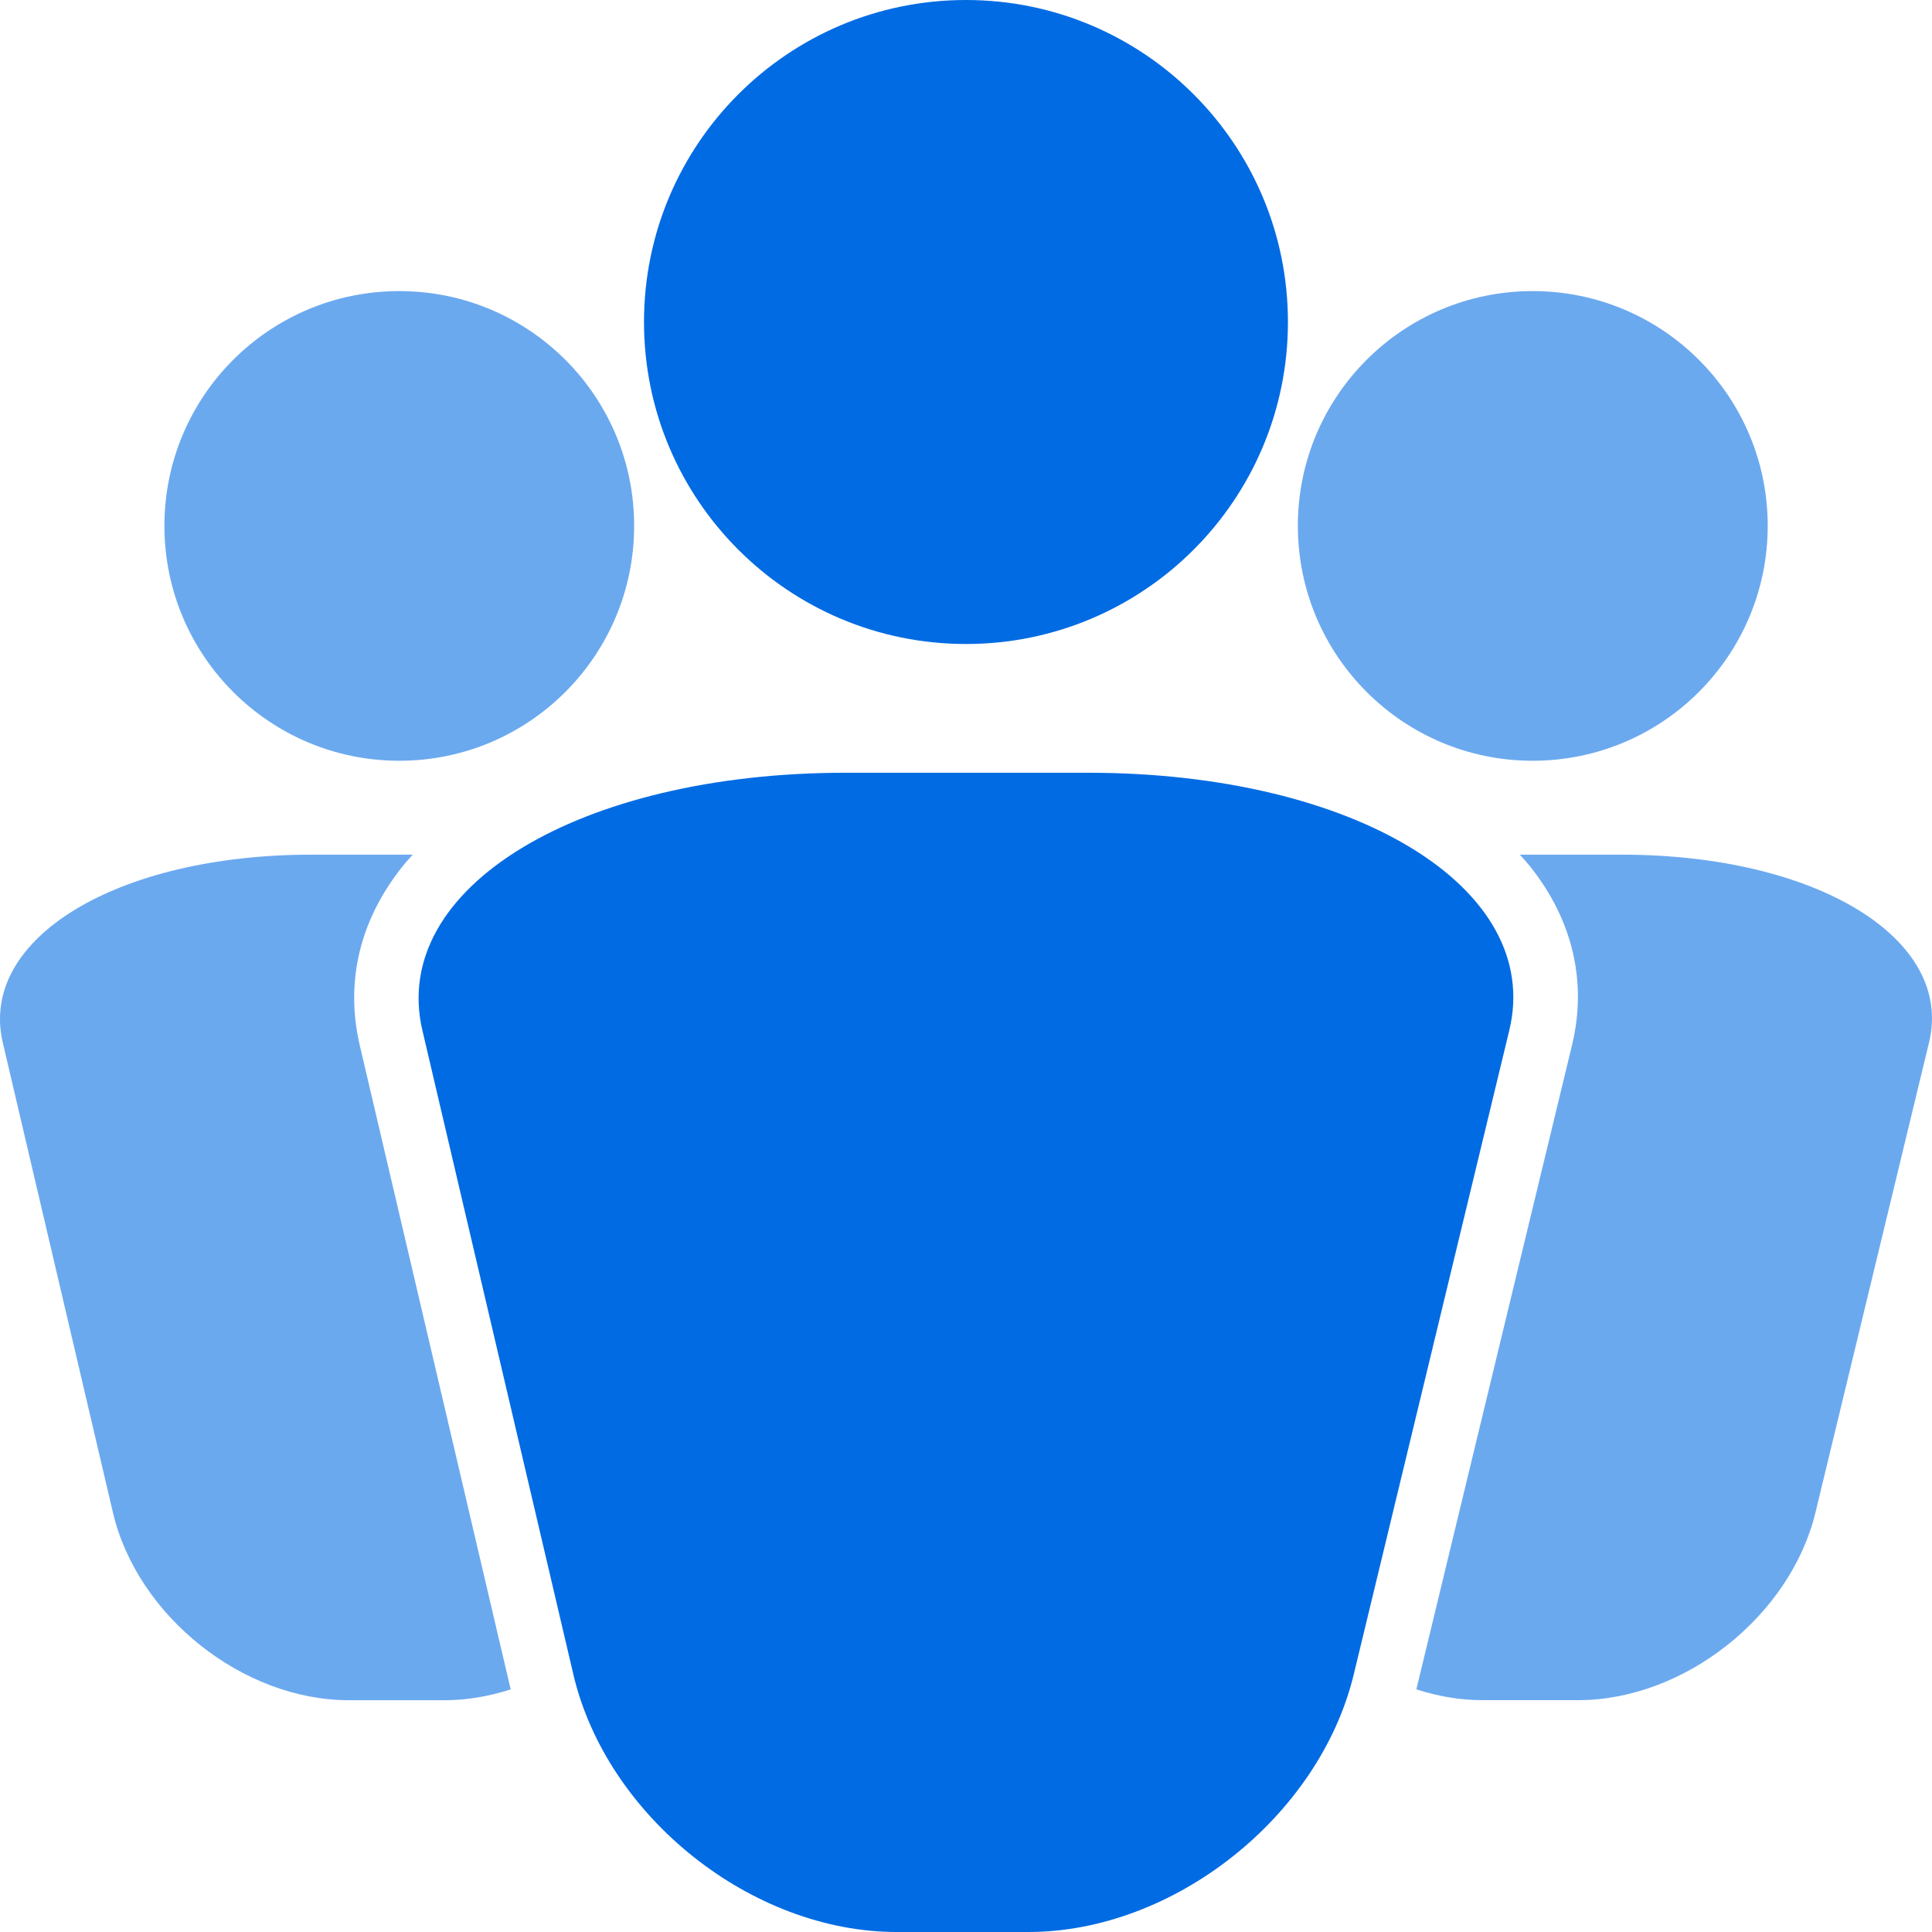 <svg width="30" height="30" viewBox="0 0 30 30" fill="none" xmlns="http://www.w3.org/2000/svg">
<g clip-path="url(#clip0_512_6622)">
<path d="M25.179 13.271C28.205 13.271 30.343 14.576 29.954 16.188L28.191 23.484C27.803 25.093 26.153 26.4 24.506 26.4H23.017C22.671 26.4 22.327 26.34 21.993 26.232L24.409 16.234C24.647 15.257 24.425 14.295 23.767 13.463C23.715 13.399 23.658 13.335 23.6 13.271L25.179 13.271Z" fill="#016BE3" fill-opacity="0.58"/>
<path d="M23.799 4.52C25.816 4.52 27.449 6.152 27.449 8.165C27.449 10.179 25.816 11.813 23.799 11.813C21.785 11.813 20.153 10.179 20.153 8.165C20.152 6.152 21.785 4.52 23.799 4.52Z" fill="#016BE3" fill-opacity="0.58"/>
<path d="M16.89 11.999C21.041 11.999 23.97 13.79 23.436 16L21.021 26C20.487 28.208 18.225 30 15.969 30H13.925C11.669 30 9.421 28.208 8.903 26L6.559 16C6.041 13.79 8.987 11.999 13.135 11.999H16.89Z" fill="#016BE3"/>
<path d="M19.999 5C19.999 7.761 17.761 10 14.999 10C12.238 10 10 7.761 10 5C10 2.239 12.238 0 14.999 0C17.761 0 19.999 2.239 19.999 5Z" fill="#016BE3"/>
<path d="M6.201 4.52C8.215 4.52 9.847 6.152 9.847 8.165C9.847 10.179 8.215 11.813 6.201 11.813C4.184 11.813 2.553 10.179 2.553 8.165C2.553 6.152 4.184 4.52 6.201 4.52Z" fill="#016BE3" fill-opacity="0.58"/>
<path d="M7.929 26.228V26.233C7.595 26.34 7.253 26.401 6.907 26.401H5.417C3.773 26.401 2.129 25.094 1.753 23.484L0.043 16.189C-0.335 14.576 1.814 13.271 4.839 13.271H6.409C6.353 13.336 6.296 13.394 6.243 13.463C5.583 14.295 5.358 15.25 5.586 16.23L7.929 26.228Z" fill="#016BE3" fill-opacity="0.58"/>
</g>
<defs>
<clipPath id="clip0_512_6622">
<rect width="30" height="30" fill="white"/>
</clipPath>
</defs>
</svg>
